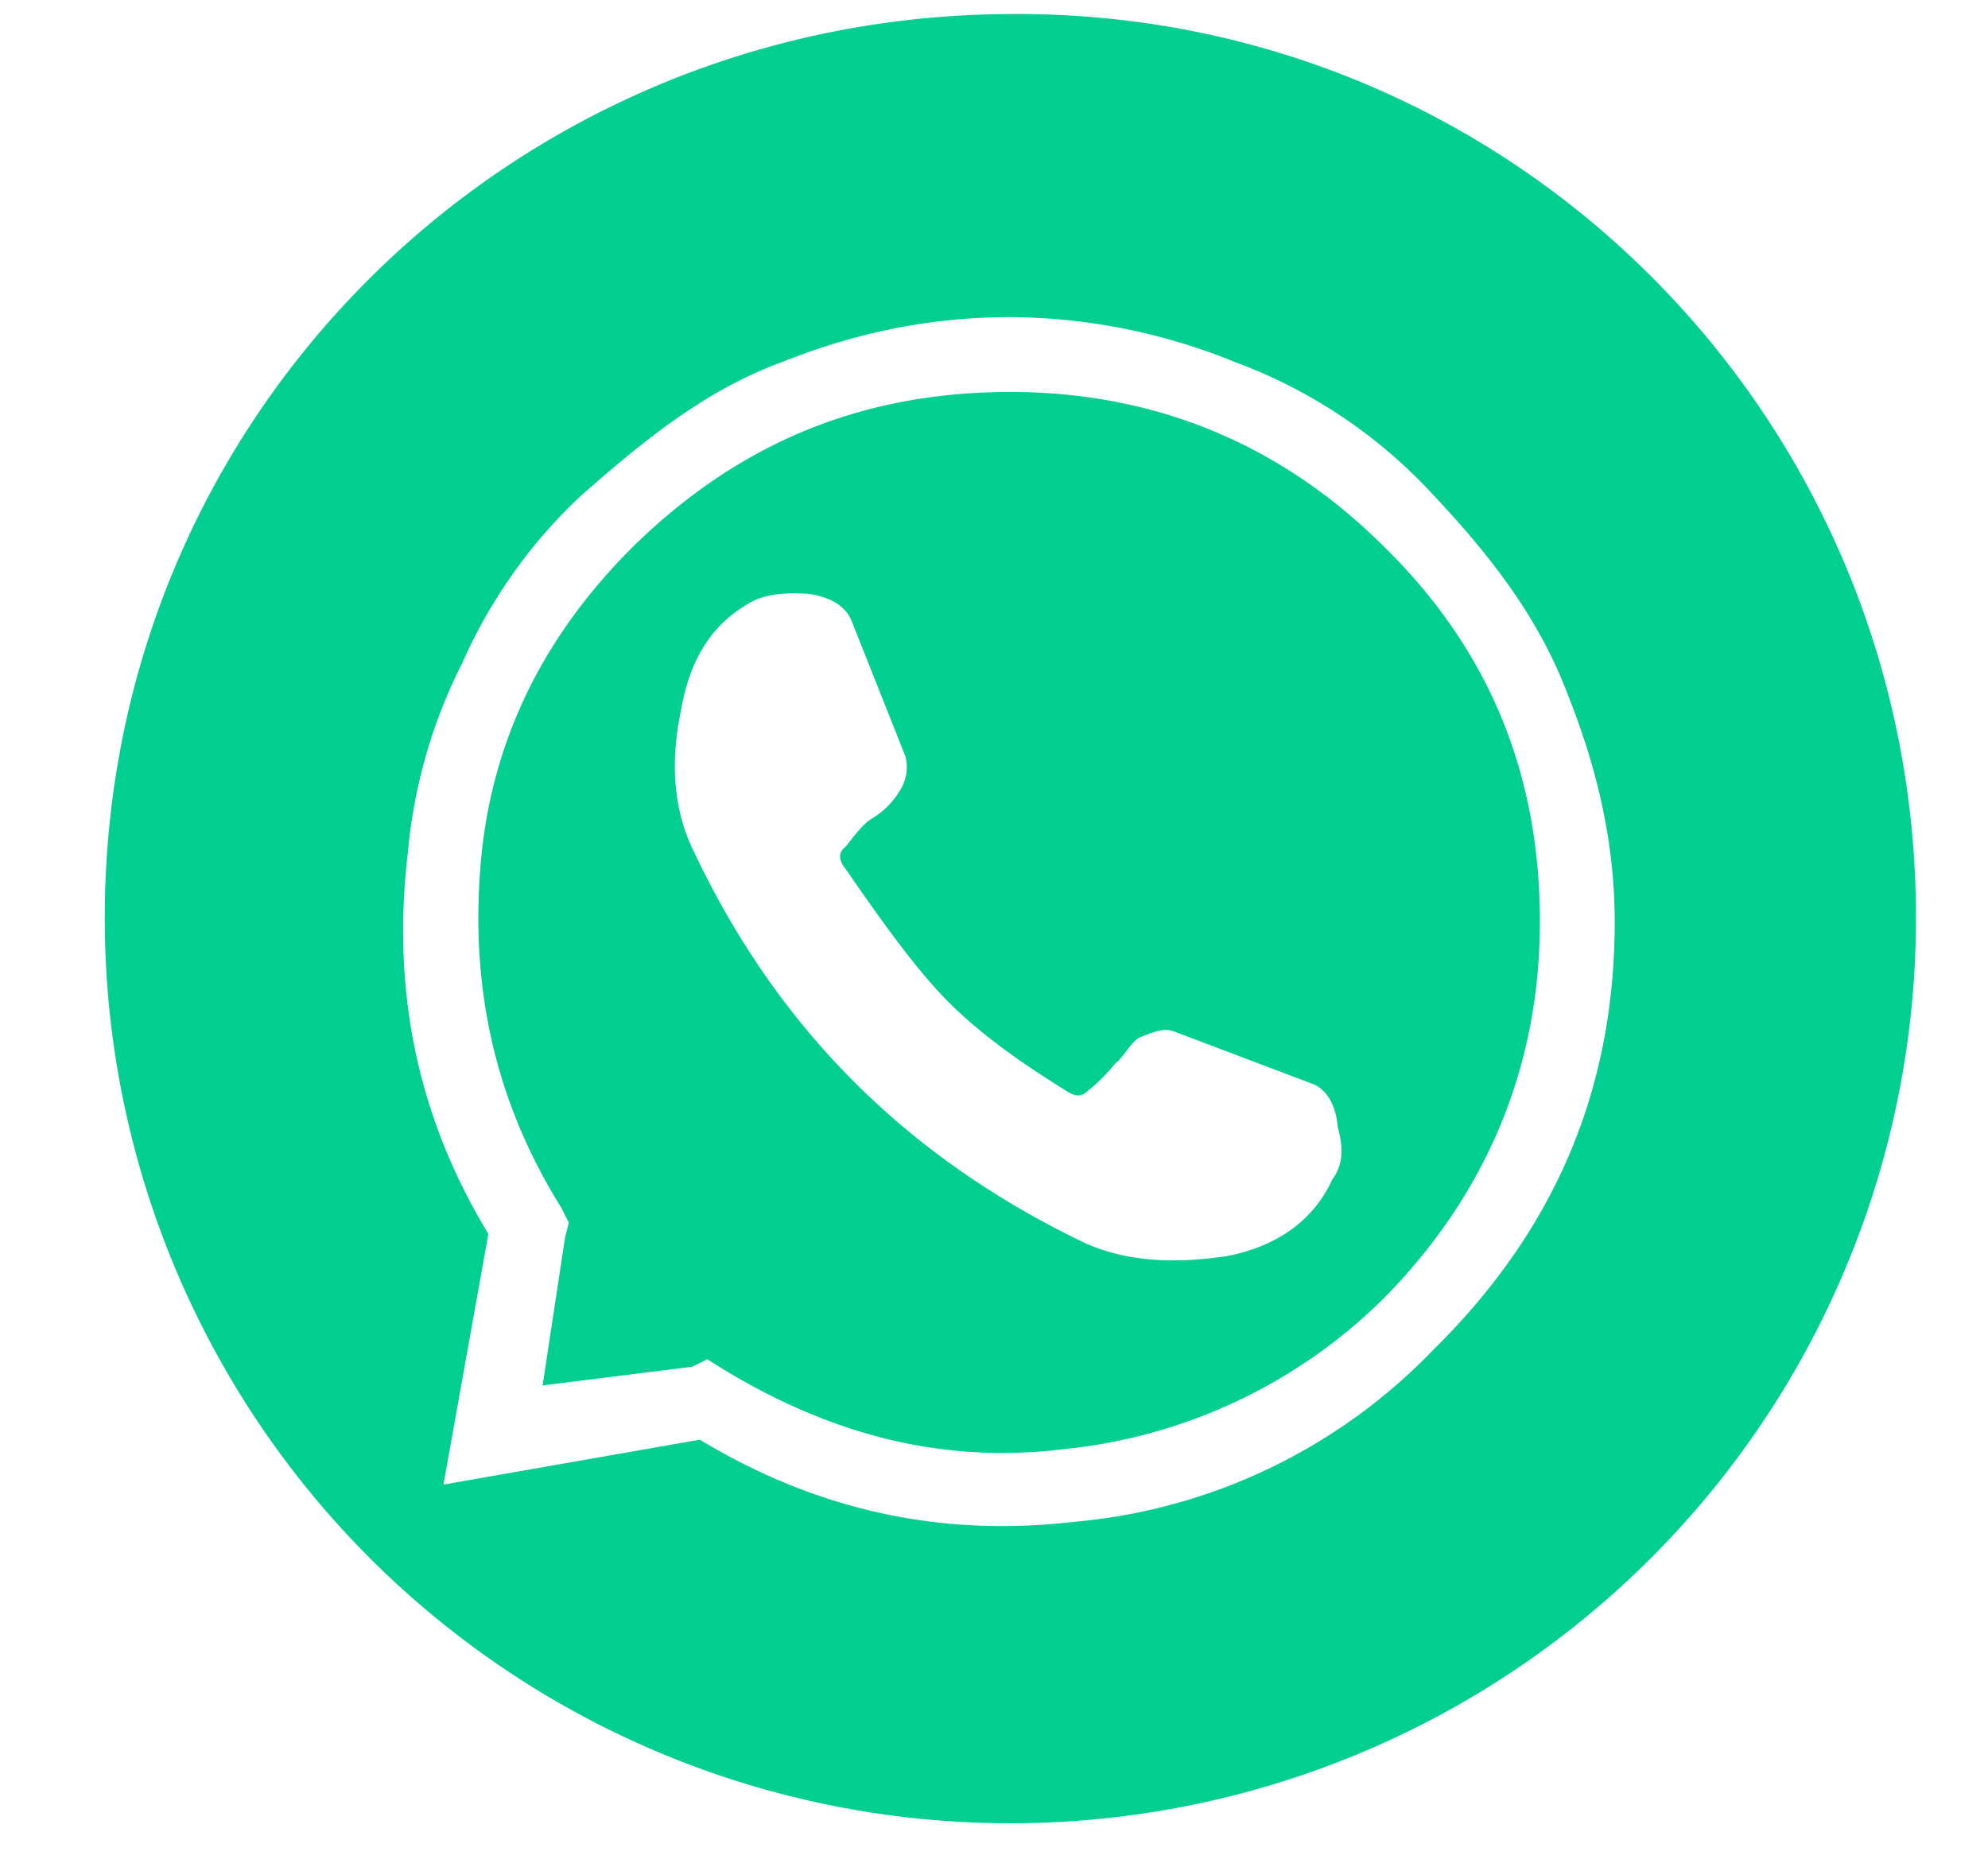 <svg width="17" height="16" fill="none" xmlns="http://www.w3.org/2000/svg"><path d="M7.28 5.304c-.048-.112-.16-.192-.352-.224-.192-.016-.352 0-.464.048-.352.176-.56.48-.64.944-.096.448-.064.864.112 1.216.72 1.52 1.824 2.608 3.312 3.328.368.176.784.192 1.232.128.432-.08.752-.304.912-.656.096-.128.096-.272.048-.448-.016-.192-.096-.32-.208-.368l-1.184-.448c-.08-.032-.144-.016-.304.048-.08.048-.128.16-.208.224-.08.096-.16.176-.224.224-.064.064-.112.064-.208 0-.464-.288-.8-.544-1.056-.816-.24-.256-.496-.608-.816-1.072-.064-.08-.064-.144 0-.192.064-.08.144-.192.224-.24a.689.689 0 0 0 .24-.24.375.375 0 0 0 .048-.288L7.28 5.304Zm6.528 2.576c0-.656-.144-1.296-.4-1.936-.24-.64-.64-1.168-1.152-1.712a4.349 4.349 0 0 0-1.696-1.136 5.136 5.136 0 0 0-1.92-.384c-.672 0-1.312.128-1.952.384-.656.24-1.184.672-1.712 1.136-.432.4-.784.896-1.024 1.44a4.46 4.46 0 0 0-.464 1.616c-.144 1.216.096 2.288.688 3.264l-.384 2.144 2.192-.384c1.008.608 2.064.832 3.184.704a4.85 4.85 0 0 0 3.088-1.472c1.04-1.024 1.552-2.224 1.552-3.664Zm-1.968-3.2c.88.864 1.328 1.92 1.328 3.2 0 1.232-.448 2.32-1.328 3.216a4.527 4.527 0 0 1-2.736 1.296c-1.024.128-1.984-.112-2.928-.688l-.128-.08-.128.064-1.28.16.192-1.264.032-.128-.064-.128c-.56-.896-.784-1.872-.688-2.96.096-1.072.56-1.952 1.296-2.688.912-.896 1.968-1.328 3.232-1.328 1.216 0 2.304.432 3.2 1.328ZM.896 7.848C.896 3.56 4.352.136 8.64.12c4.288-.032 7.744 3.44 7.744 7.728a7.74 7.74 0 0 1-7.744 7.744A7.74 7.74 0 0 1 .896 7.848Z" fill="#00CF91"/></svg>